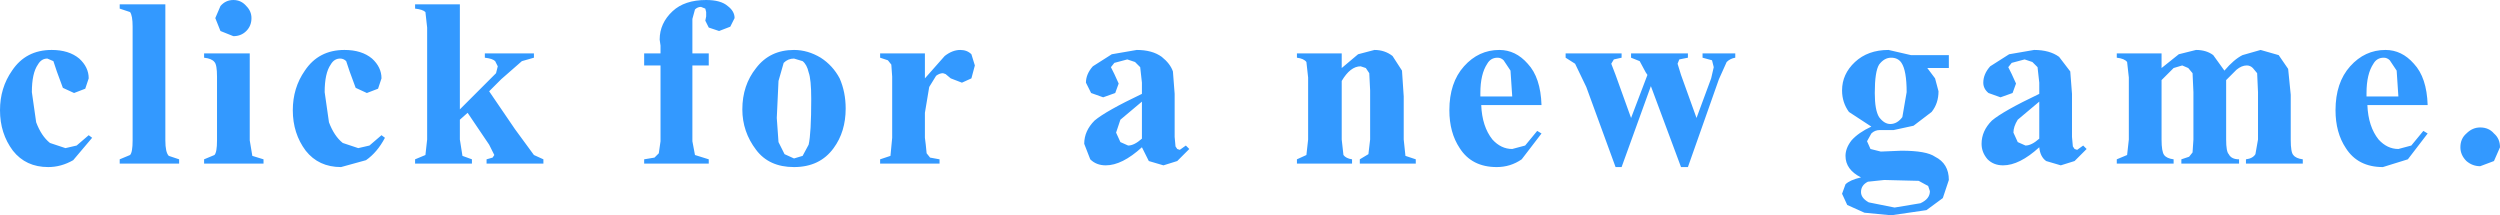 <?xml version="1.0" encoding="UTF-8" standalone="no"?>
<svg xmlns:xlink="http://www.w3.org/1999/xlink" height="12.5px" width="145.15px" xmlns="http://www.w3.org/2000/svg">
  <g transform="matrix(1.0, 0.0, 0.0, 1.0, 79.45, -19.25)">
    <path d="M44.05 22.85 Q43.9 22.65 43.45 22.6 L43.45 22.35 46.05 22.35 46.05 23.2 47.05 22.4 48.05 22.15 Q48.65 22.15 49.05 22.45 L49.7 23.35 Q50.25 22.7 50.75 22.45 L51.8 22.15 52.85 22.45 53.4 23.25 53.55 24.75 53.55 27.35 Q53.55 28.1 53.7 28.25 53.85 28.45 54.25 28.5 L54.25 28.75 50.95 28.75 50.95 28.5 Q51.35 28.45 51.5 28.2 L51.65 27.35 51.65 24.6 51.6 23.5 51.35 23.2 Q51.2 23.05 51.0 23.05 50.7 23.05 50.4 23.3 L49.8 23.9 49.8 27.35 Q49.8 28.05 49.95 28.2 50.1 28.5 50.55 28.5 L50.55 28.75 47.2 28.75 47.2 28.5 47.65 28.35 47.85 28.1 47.9 27.35 47.9 24.6 47.85 23.5 47.6 23.2 47.25 23.05 46.75 23.2 46.05 23.9 46.05 27.35 Q46.05 28.05 46.2 28.25 46.35 28.45 46.75 28.5 L46.75 28.75 43.45 28.75 43.45 28.5 44.05 28.25 44.15 27.35 44.15 23.75 44.05 22.85 M40.85 24.7 L40.85 27.2 40.9 27.75 41.0 27.9 41.15 27.95 41.5 27.7 41.7 27.9 41.0 28.6 40.2 28.85 39.35 28.6 Q39.0 28.35 38.95 27.8 37.8 28.85 36.85 28.85 36.3 28.85 35.95 28.5 35.6 28.1 35.6 27.6 35.6 26.85 36.2 26.25 36.85 25.7 38.95 24.7 L38.95 24.05 38.85 23.15 38.55 22.85 38.1 22.7 37.35 22.9 37.15 23.15 37.35 23.55 37.6 24.1 37.4 24.65 36.7 24.9 36.0 24.65 Q35.7 24.4 35.7 24.05 35.7 23.55 36.1 23.1 L37.2 22.4 38.65 22.15 Q39.55 22.15 40.1 22.55 L40.75 23.4 40.85 24.7 M58.95 22.6 Q58.55 22.6 58.35 22.95 57.95 23.55 57.95 24.65 L57.95 24.85 59.8 24.85 59.7 23.35 59.3 22.75 Q59.15 22.6 58.95 22.6 M59.05 22.15 Q60.0 22.15 60.7 22.95 61.45 23.75 61.5 25.35 L58.0 25.35 Q58.05 26.6 58.65 27.35 59.15 27.9 59.8 27.9 L60.55 27.7 61.25 26.85 61.5 27.0 60.35 28.5 58.9 28.95 Q57.45 28.95 56.75 27.85 56.15 26.95 56.15 25.65 56.15 24.05 57.0 23.1 57.85 22.15 59.05 22.15 M64.55 26.65 Q65.05 26.65 65.35 27.0 65.7 27.3 65.7 27.8 L65.35 28.6 64.55 28.9 Q64.1 28.9 63.75 28.6 63.4 28.25 63.4 27.8 63.4 27.3 63.75 27.0 64.1 26.65 64.55 26.65 M29.65 23.0 Q29.4 23.4 29.4 24.65 29.4 25.65 29.65 26.05 29.95 26.45 30.3 26.45 30.7 26.45 31.0 26.05 L31.25 24.6 Q31.25 23.35 30.95 22.9 30.75 22.6 30.35 22.6 29.95 22.6 29.65 23.0 M30.2 22.15 L31.5 22.45 33.7 22.45 33.7 23.2 32.45 23.2 32.9 23.8 33.1 24.55 Q33.1 25.25 32.7 25.75 L31.65 26.55 30.5 26.8 29.7 26.8 Q29.4 26.8 29.2 27.0 L28.95 27.45 29.15 27.9 29.75 28.05 30.95 28.0 Q32.4 28.0 32.9 28.35 33.7 28.75 33.7 29.7 L33.35 30.75 32.4 31.45 30.35 31.75 28.8 31.6 27.8 31.15 27.5 30.5 27.7 29.95 Q27.95 29.7 28.6 29.55 27.7 29.1 27.7 28.3 27.7 27.85 28.05 27.4 28.45 26.95 29.2 26.6 L27.9 25.75 Q27.5 25.2 27.5 24.5 27.5 23.55 28.25 22.85 29.0 22.15 30.2 22.15 M21.3 22.6 Q21.0 22.65 20.8 22.85 L20.35 23.85 18.55 28.95 18.15 28.95 16.4 24.25 14.7 28.95 14.35 28.95 12.65 24.3 12.0 22.95 11.45 22.6 11.45 22.35 14.7 22.35 14.7 22.6 14.25 22.7 14.1 22.95 14.35 23.6 15.25 26.1 16.2 23.6 16.1 23.45 15.75 22.8 15.25 22.6 15.25 22.35 18.55 22.35 18.55 22.6 18.05 22.7 17.95 22.95 18.15 23.6 19.05 26.1 19.9 23.8 20.05 23.15 19.95 22.75 19.4 22.6 19.4 22.35 21.3 22.35 21.3 22.6 M0.05 23.5 L-0.15 23.2 -0.45 23.1 Q-1.05 23.1 -1.55 23.95 L-1.55 27.35 -1.45 28.25 Q-1.3 28.45 -0.95 28.5 L-0.95 28.75 -4.15 28.75 -4.15 28.5 -3.6 28.25 -3.5 27.35 -3.5 23.75 -3.6 22.85 Q-3.75 22.65 -4.15 22.6 L-4.15 22.35 -1.55 22.35 -1.55 23.2 -0.6 22.4 0.35 22.15 Q0.95 22.15 1.4 22.5 L1.95 23.35 2.05 24.85 2.05 27.35 2.15 28.3 2.75 28.5 2.75 28.75 -0.5 28.75 -0.5 28.5 0.0 28.2 0.1 27.35 0.1 24.5 0.05 23.5 M6.5 24.65 L6.5 24.85 8.35 24.85 8.25 23.35 7.85 22.75 Q7.7 22.6 7.5 22.6 7.1 22.6 6.9 22.95 6.5 23.55 6.5 24.65 M9.25 22.95 Q10.0 23.75 10.05 25.35 L6.55 25.35 Q6.6 26.6 7.2 27.35 7.7 27.9 8.35 27.9 L9.1 27.7 9.8 26.85 10.05 27.0 8.9 28.5 Q8.25 28.95 7.45 28.95 6.0 28.95 5.3 27.85 4.7 26.95 4.7 25.65 4.7 24.05 5.55 23.1 6.4 22.15 7.6 22.15 8.55 22.15 9.25 22.95 M38.95 27.3 L38.95 25.15 37.7 26.2 Q37.45 26.6 37.45 26.95 L37.7 27.5 38.15 27.7 Q38.5 27.7 38.95 27.3 M31.95 29.75 L29.95 29.7 29.0 29.8 Q28.6 30.0 28.6 30.4 28.6 30.75 29.05 31.0 L30.55 31.3 32.05 31.05 Q32.6 30.8 32.6 30.35 L32.5 30.05 31.95 29.75 M-16.4 24.05 Q-16.4 23.55 -16.0 23.1 L-14.9 22.4 -13.45 22.15 Q-12.55 22.15 -12.0 22.55 -11.5 22.95 -11.35 23.4 L-11.25 24.7 -11.25 27.2 -11.2 27.75 -11.1 27.9 -10.95 27.95 -10.6 27.7 -10.4 27.9 -11.1 28.6 -11.9 28.85 -12.75 28.6 -13.15 27.8 Q-14.3 28.85 -15.25 28.85 -15.8 28.85 -16.15 28.5 L-16.5 27.6 Q-16.5 26.85 -15.9 26.25 -15.25 25.7 -13.15 24.7 L-13.15 24.05 -13.25 23.15 -13.55 22.85 -14.0 22.7 -14.75 22.9 -14.95 23.15 -14.75 23.55 -14.5 24.1 -14.7 24.65 -15.4 24.9 -16.1 24.65 -16.4 24.05 M-36.8 20.3 L-37.05 20.8 -37.7 21.05 -38.3 20.85 -38.5 20.45 -38.45 20.2 -38.45 19.95 -38.5 19.75 -38.75 19.65 Q-38.95 19.65 -39.1 19.8 L-39.25 20.35 -39.25 22.35 -38.3 22.35 -38.3 23.05 -39.25 23.05 -39.25 27.45 -39.1 28.25 -38.3 28.5 -38.3 28.75 -42.05 28.75 -42.05 28.5 -41.45 28.4 -41.2 28.15 -41.1 27.45 -41.1 23.05 -42.05 23.05 -42.05 22.35 -41.1 22.35 -41.1 21.9 -41.15 21.55 Q-41.15 20.6 -40.4 19.9 -39.7 19.25 -38.45 19.25 -37.6 19.25 -37.2 19.6 -36.8 19.9 -36.8 20.3 M-33.35 22.65 Q-33.7 22.65 -33.95 22.9 L-34.25 23.95 -34.35 26.1 -34.25 27.5 -33.9 28.2 -33.35 28.45 -32.85 28.3 -32.5 27.65 Q-32.35 27.0 -32.35 25.0 -32.35 23.85 -32.5 23.45 -32.6 23.0 -32.85 22.8 L-33.35 22.65 M-31.8 22.6 Q-31.1 23.05 -30.7 23.8 -30.35 24.6 -30.35 25.55 -30.35 26.9 -31.05 27.85 -31.85 28.95 -33.35 28.95 -34.8 28.95 -35.55 27.95 -36.35 26.9 -36.35 25.6 -36.35 24.2 -35.55 23.2 -34.75 22.15 -33.35 22.15 -32.55 22.15 -31.8 22.6 M-25.75 22.35 L-25.75 23.8 -24.6 22.5 Q-24.15 22.15 -23.7 22.15 -23.3 22.15 -23.05 22.4 L-22.85 23.05 -23.05 23.8 -23.6 24.05 -24.25 23.8 -24.55 23.55 -24.7 23.5 Q-24.9 23.5 -25.1 23.65 L-25.5 24.3 -25.75 25.8 -25.75 27.25 -25.7 27.65 -25.65 28.15 -25.45 28.4 -24.9 28.5 -24.9 28.75 -28.35 28.75 -28.35 28.5 -27.75 28.3 -27.65 27.25 -27.65 23.7 -27.7 23.0 -27.9 22.75 -28.35 22.6 -28.35 22.35 -25.75 22.35 M-13.15 25.15 L-14.4 26.2 -14.65 26.95 -14.4 27.5 -13.95 27.7 Q-13.6 27.7 -13.15 27.3 L-13.15 25.15 M-60.25 23.0 Q-60.6 23.5 -60.6 24.6 L-60.35 26.35 Q-60.05 27.15 -59.55 27.55 L-58.65 27.85 -58.0 27.7 -57.3 27.1 -57.1 27.25 Q-57.55 28.1 -58.2 28.55 L-59.65 28.95 Q-60.95 28.95 -61.7 28.0 -62.45 27.0 -62.45 25.65 -62.45 24.35 -61.75 23.35 -60.95 22.15 -59.45 22.15 -58.45 22.15 -57.85 22.65 -57.3 23.15 -57.3 23.8 L-57.5 24.4 -58.15 24.65 -58.8 24.35 -59.15 23.4 -59.35 22.8 Q-59.5 22.65 -59.7 22.65 -60.05 22.65 -60.25 23.0 M-52.75 19.5 L-52.75 25.6 -51.25 24.1 -50.65 23.5 -50.55 23.1 -50.7 22.8 Q-50.85 22.65 -51.3 22.6 L-51.3 22.35 -48.45 22.35 -48.45 22.6 -49.15 22.8 -50.35 23.85 -51.05 24.55 -49.55 26.75 -48.45 28.25 -47.9 28.5 -47.9 28.75 -51.2 28.75 -51.2 28.5 -50.85 28.4 -50.75 28.25 -51.05 27.65 -52.3 25.8 -52.75 26.2 -52.75 27.35 -52.6 28.3 -52.05 28.5 -52.05 28.75 -55.35 28.75 -55.35 28.5 -54.75 28.25 -54.65 27.35 -54.65 20.85 -54.75 19.95 Q-54.9 19.8 -55.35 19.75 L-55.35 19.5 -52.75 19.5 M-76.45 22.15 Q-75.45 22.15 -74.85 22.65 -74.3 23.15 -74.3 23.8 L-74.5 24.4 -75.15 24.65 -75.8 24.35 -76.15 23.4 -76.35 22.8 -76.7 22.65 Q-77.05 22.65 -77.25 23.0 -77.6 23.5 -77.6 24.6 L-77.35 26.35 Q-77.05 27.15 -76.55 27.55 L-75.65 27.85 -75.0 27.7 -74.3 27.1 -74.1 27.25 -75.2 28.55 Q-75.9 28.95 -76.65 28.95 -77.95 28.95 -78.7 28.0 -79.45 27.0 -79.45 25.65 -79.45 24.35 -78.75 23.35 -77.95 22.15 -76.45 22.15 M-72.5 19.5 L-69.85 19.5 -69.85 27.4 Q-69.85 28.1 -69.65 28.3 L-69.05 28.5 -69.05 28.75 -72.5 28.75 -72.5 28.5 -71.9 28.25 Q-71.75 28.1 -71.75 27.4 L-71.75 20.8 Q-71.75 20.15 -71.9 19.95 L-72.5 19.75 -72.5 19.5 M-67.6 22.6 L-67.6 22.35 -64.95 22.35 -64.95 27.4 -64.8 28.3 -64.15 28.5 -64.15 28.75 -67.6 28.75 -67.6 28.5 -67.0 28.25 Q-66.85 28.1 -66.85 27.4 L-66.85 23.7 Q-66.85 23.0 -67.0 22.85 -67.15 22.65 -67.6 22.6 M-66.65 21.05 L-66.95 20.3 -66.65 19.6 Q-66.35 19.25 -65.9 19.25 -65.45 19.25 -65.15 19.6 -64.85 19.9 -64.85 20.3 -64.85 20.75 -65.15 21.05 -65.45 21.35 -65.9 21.35 L-66.65 21.05" fill="#3399ff" fill-rule="evenodd" stroke="none"/>
  </g>
</svg>
